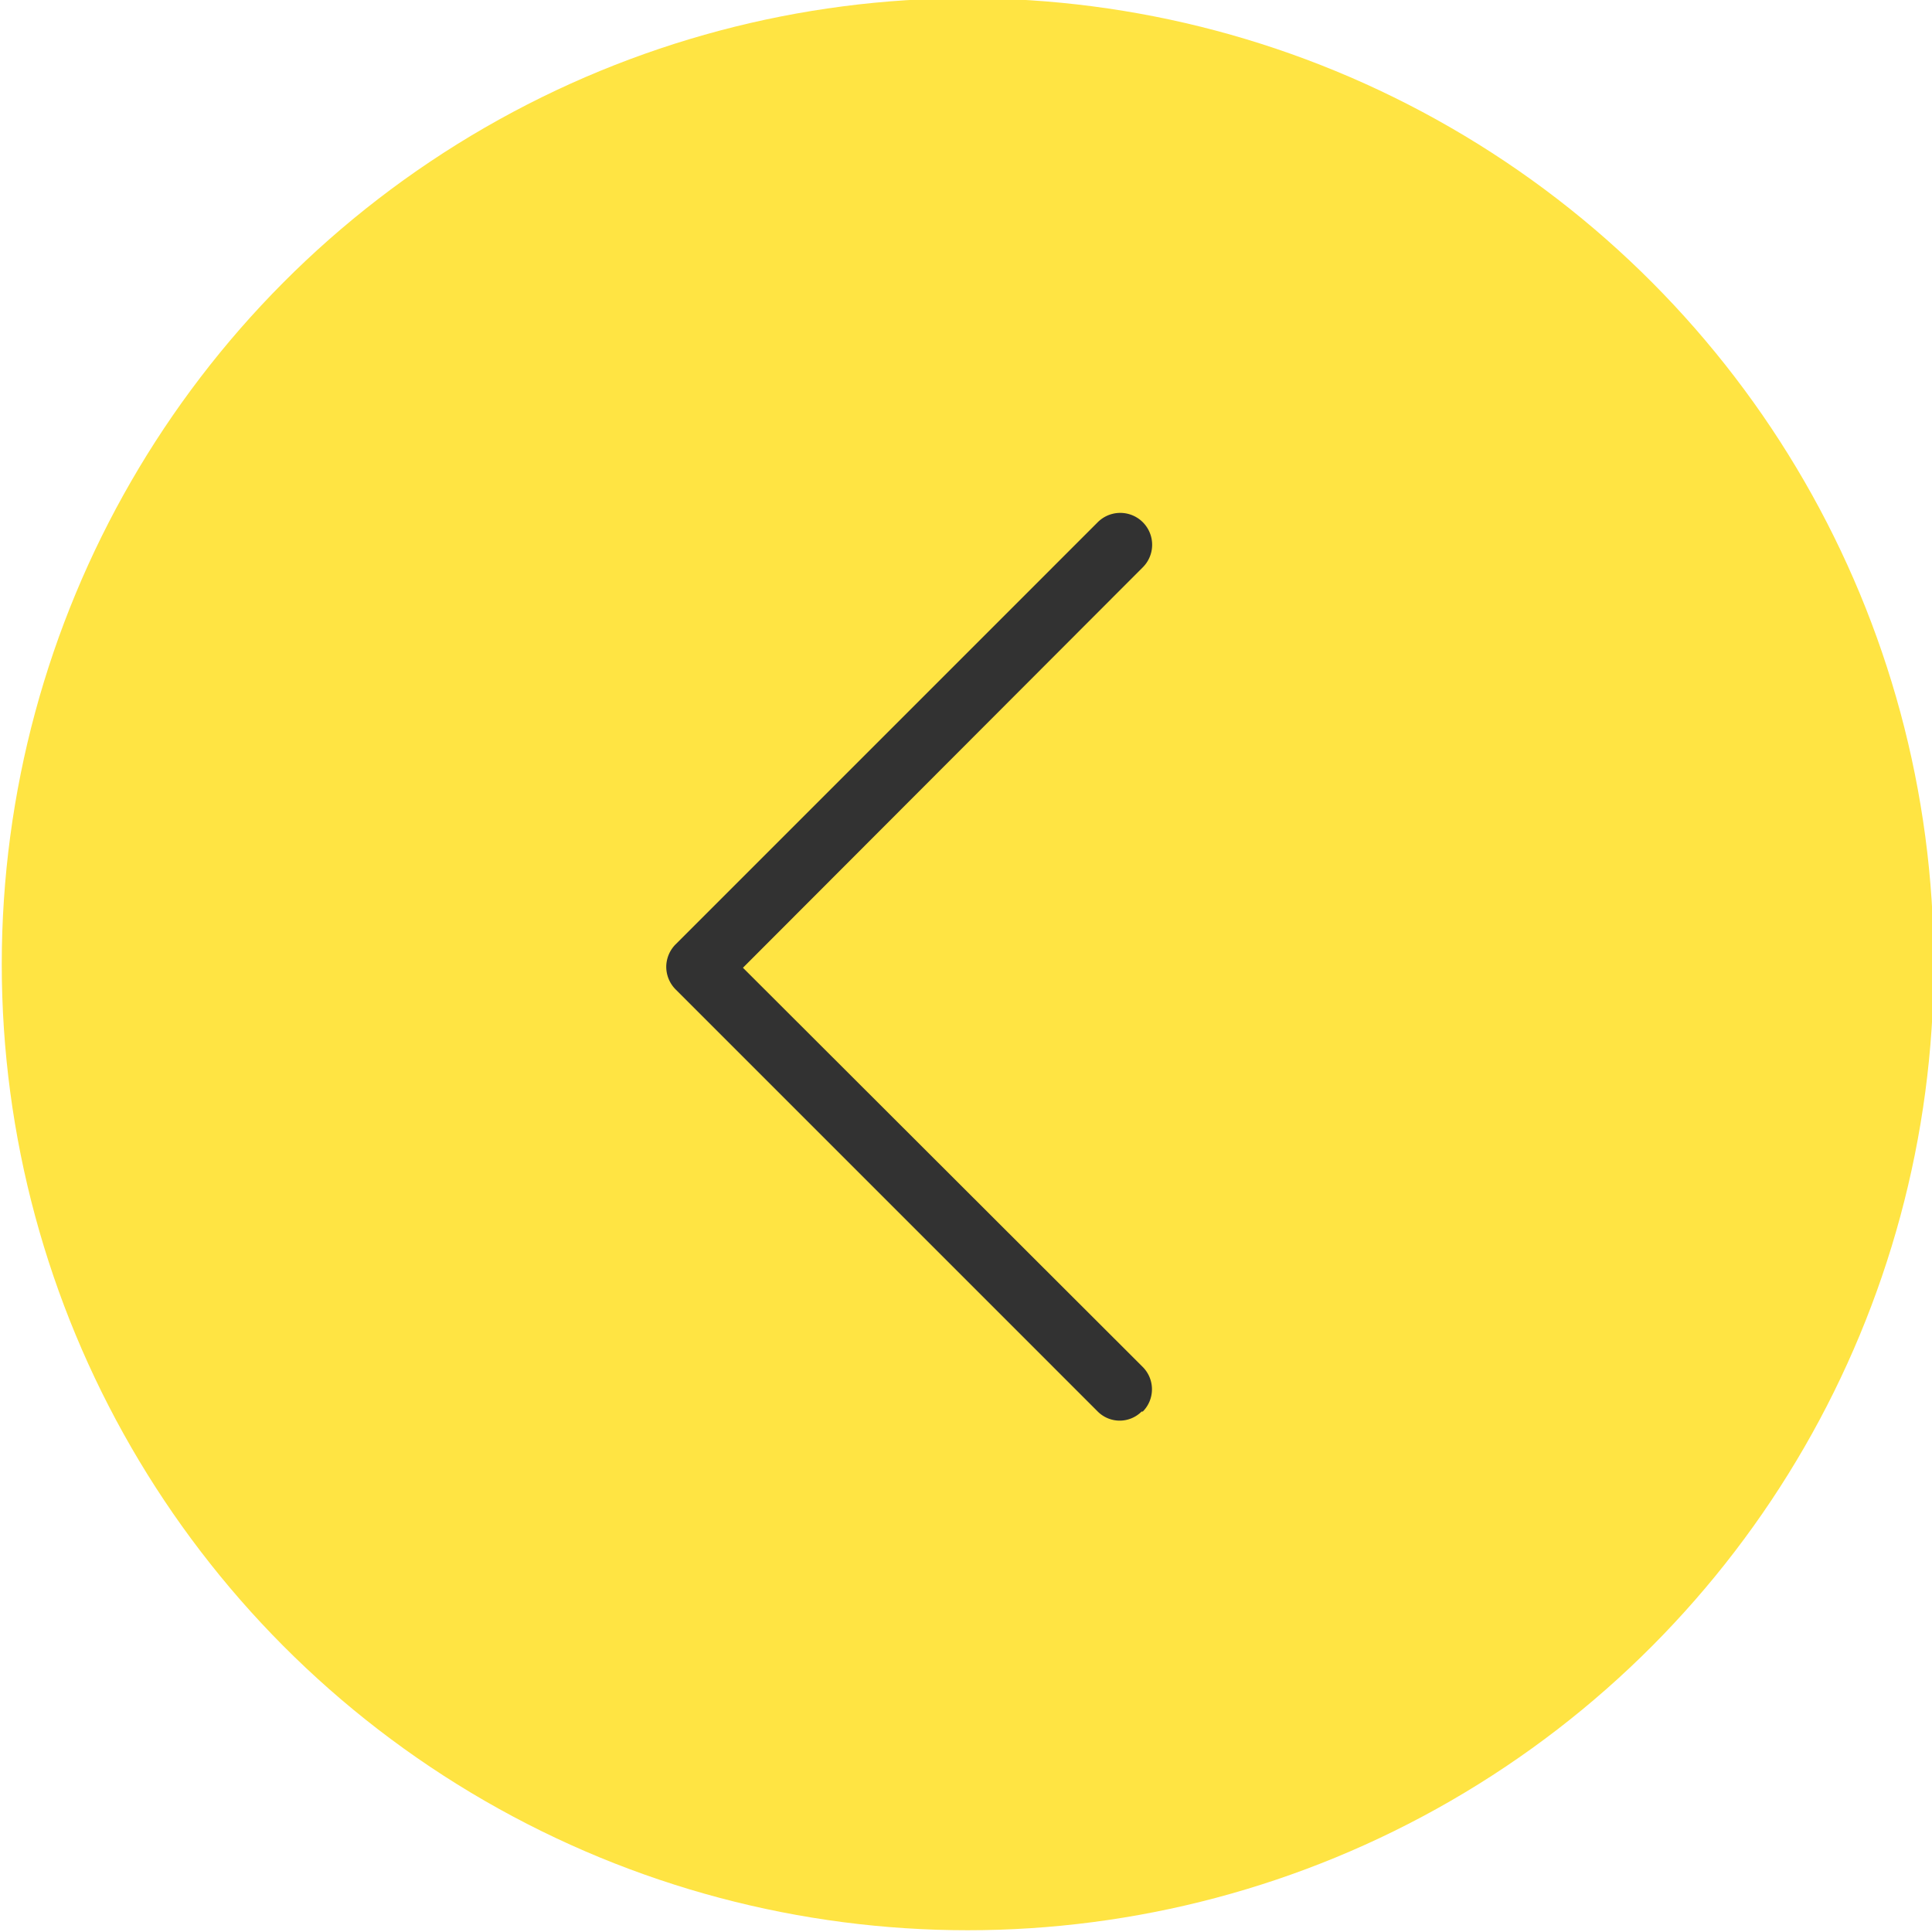<svg id="Слой_1" data-name="Слой 1" xmlns="http://www.w3.org/2000/svg" viewBox="0 0 33 33"><defs><style>.cls-1{fill:#FFE443;}.cls-2{fill:#323232;}</style></defs><title>hover-arrow</title><circle class="cls-1" cx="16.53" cy="16.47" r="16.5"/><path class="cls-2" d="M19.52,24.11a.54.54,0,0,0,0-.76l0,0-6.83-6.82,6.83-6.84a.54.54,0,0,0-.77-.77l-7.21,7.21a.55.55,0,0,0-.16.38.55.55,0,0,0,.16.39l7.21,7.21a.53.53,0,0,0,.75,0Z"/></svg>